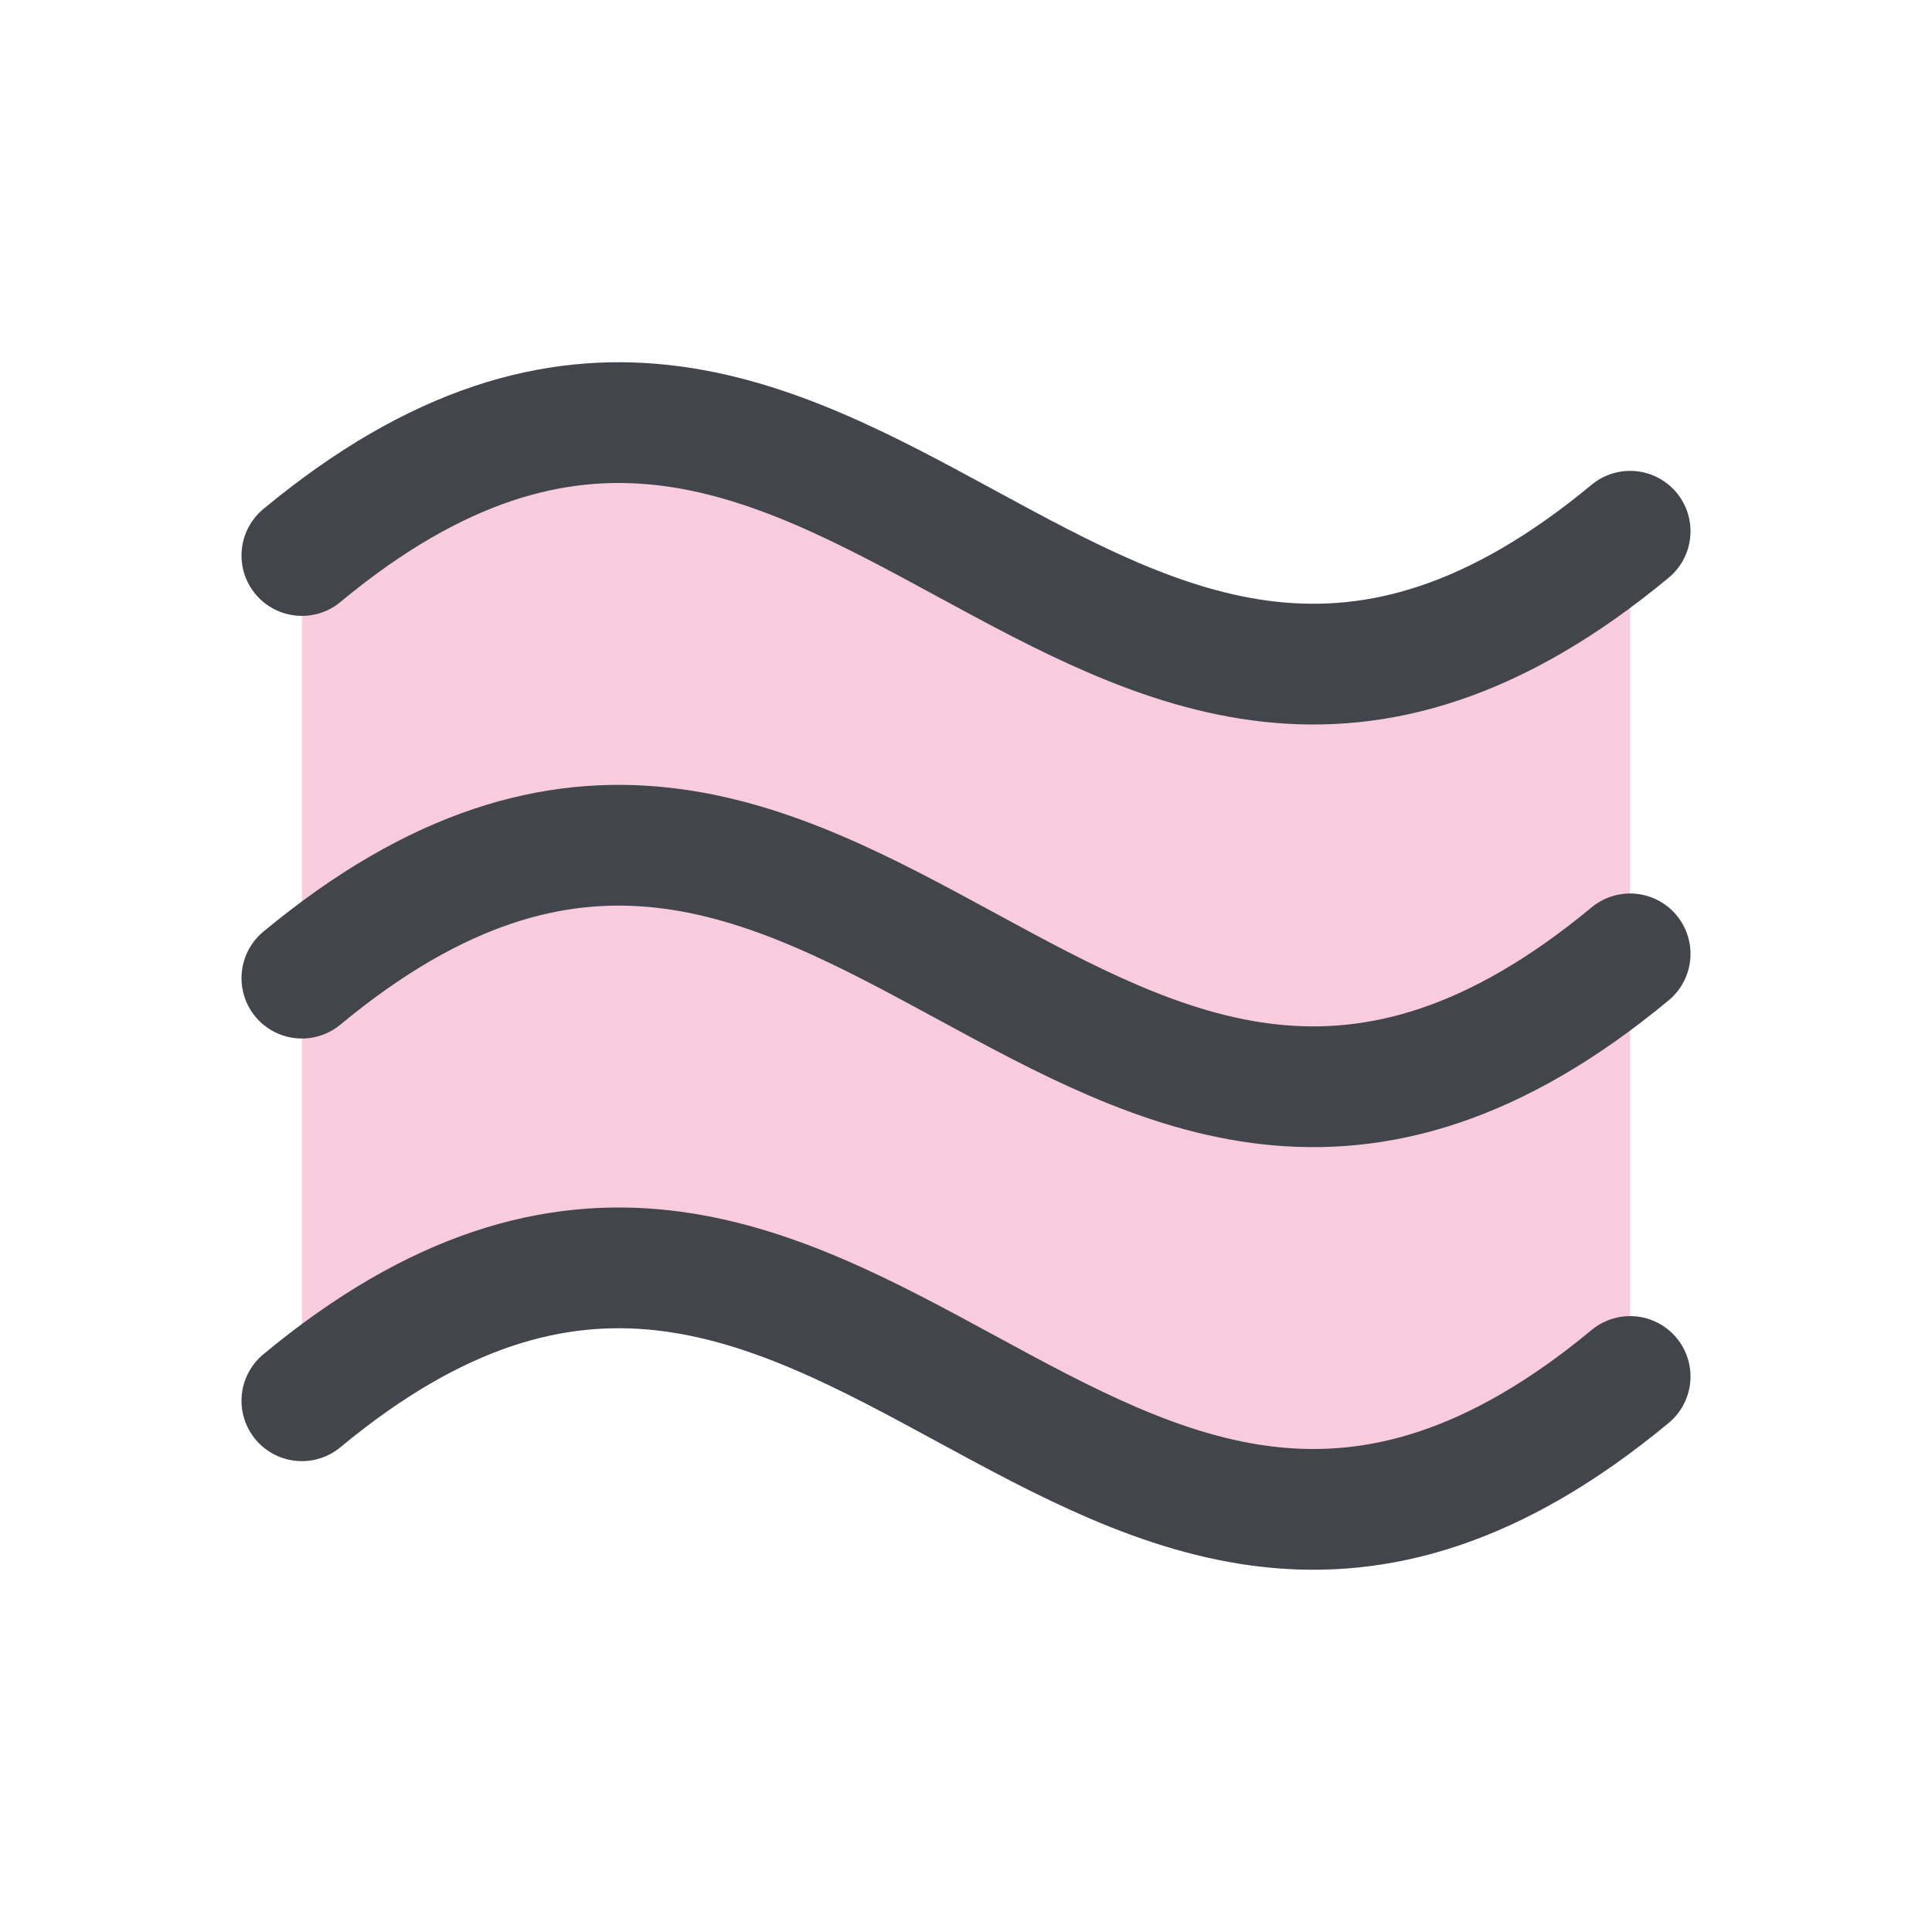 <svg width="32" height="32" viewBox="0 0 32 32" fill="none" xmlns="http://www.w3.org/2000/svg">
<path opacity="0.2" d="M5 9.201C14 1.74 18 16.26 27 8.799V22.799C18 30.26 14 15.74 5 23.201V9.201Z" fill="#E50056"/>
<path d="M5 23.201C14 15.74 18 30.26 27 22.799" stroke="#43454C" stroke-width="2" stroke-linecap="round" stroke-linejoin="round"/>
<path d="M5 16.201C14 8.74 18 23.26 27 15.799" stroke="#43454C" stroke-width="2" stroke-linecap="round" stroke-linejoin="round"/>
<path d="M5 9.201C14 1.74 18 16.26 27 8.799" stroke="#43454C" stroke-width="2" stroke-linecap="round" stroke-linejoin="round"/>
</svg>
